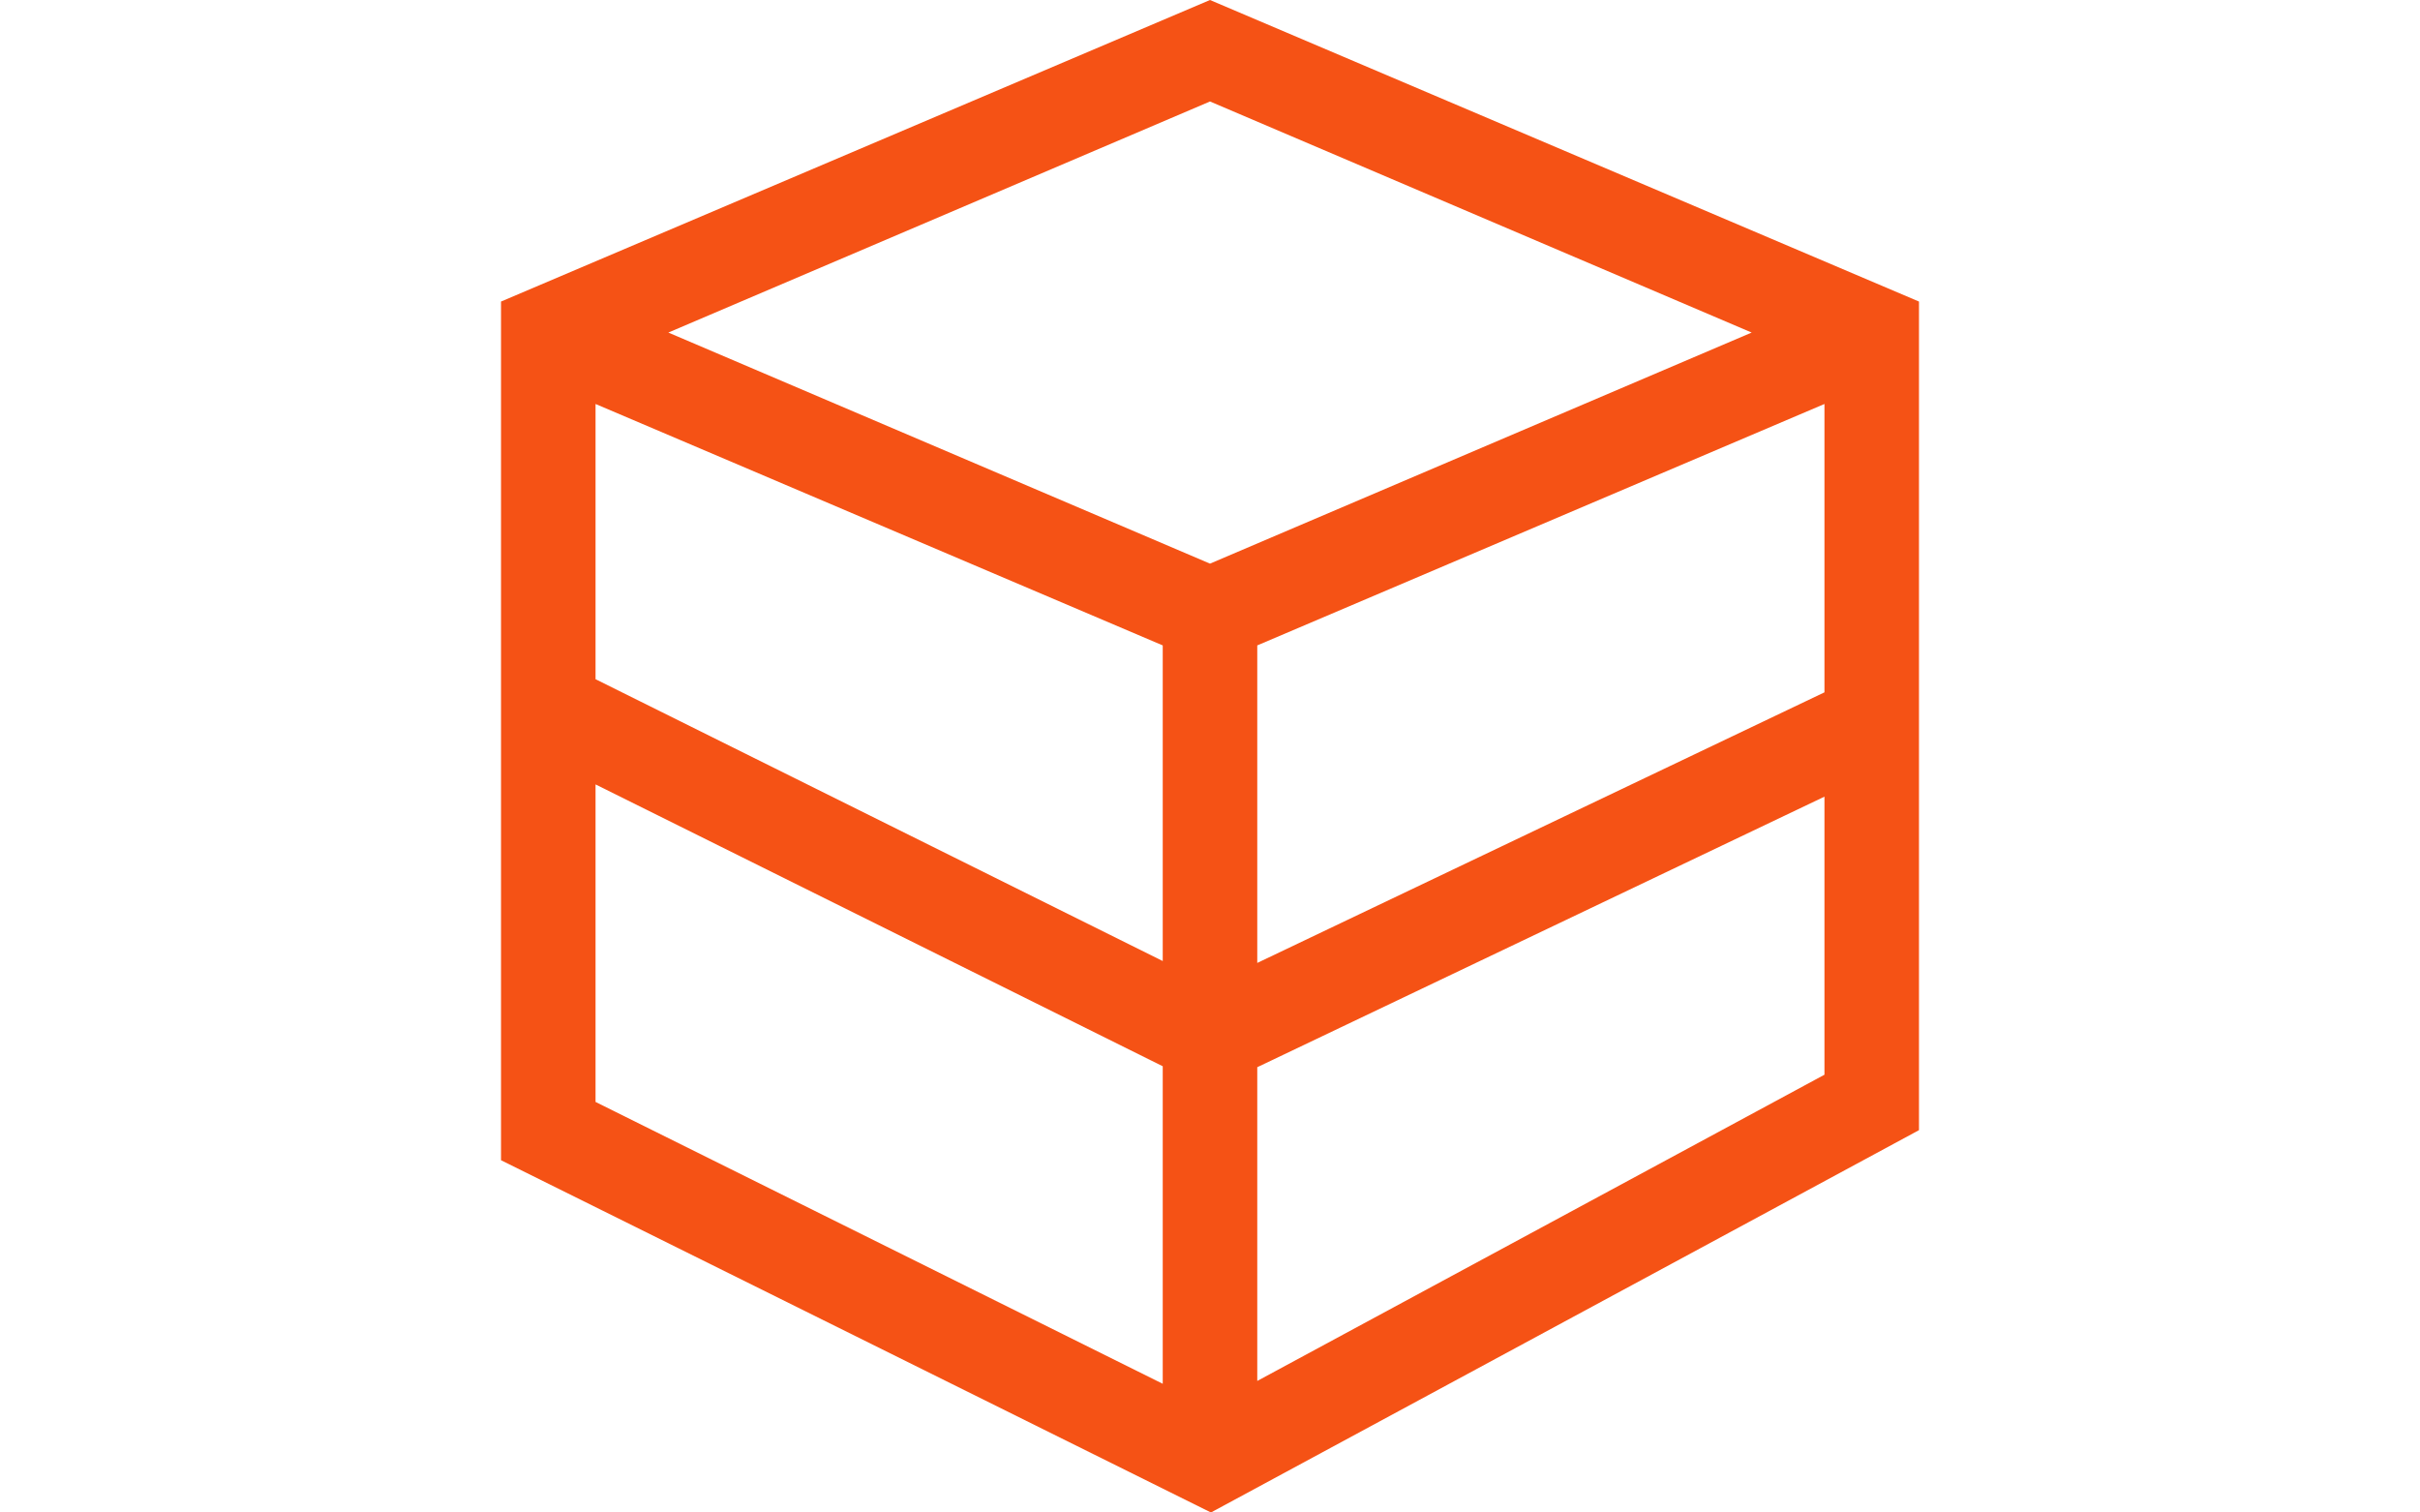 ﻿<svg xmlns="http://www.w3.org/2000/svg" viewBox="0 0 32 32" height="20px">
  <title>fme_package</title>
  <path d="M16 0L1 6.38V24.547L16.02 32L31 23.911V6.38L16 0ZM3 8.547L15 13.655V20.333L3 14.37V8.547ZM17 13.655L29 8.547V14.648L17 20.373V13.655ZM27.46 7.036L16 11.925L4.54 7.036L16 2.147L27.46 7.036ZM3 16.596L15 22.559V29.277L3 23.314V16.596ZM17 29.217V22.579L29 16.855V22.738L17 29.217Z" fill="#F55215" />
</svg>